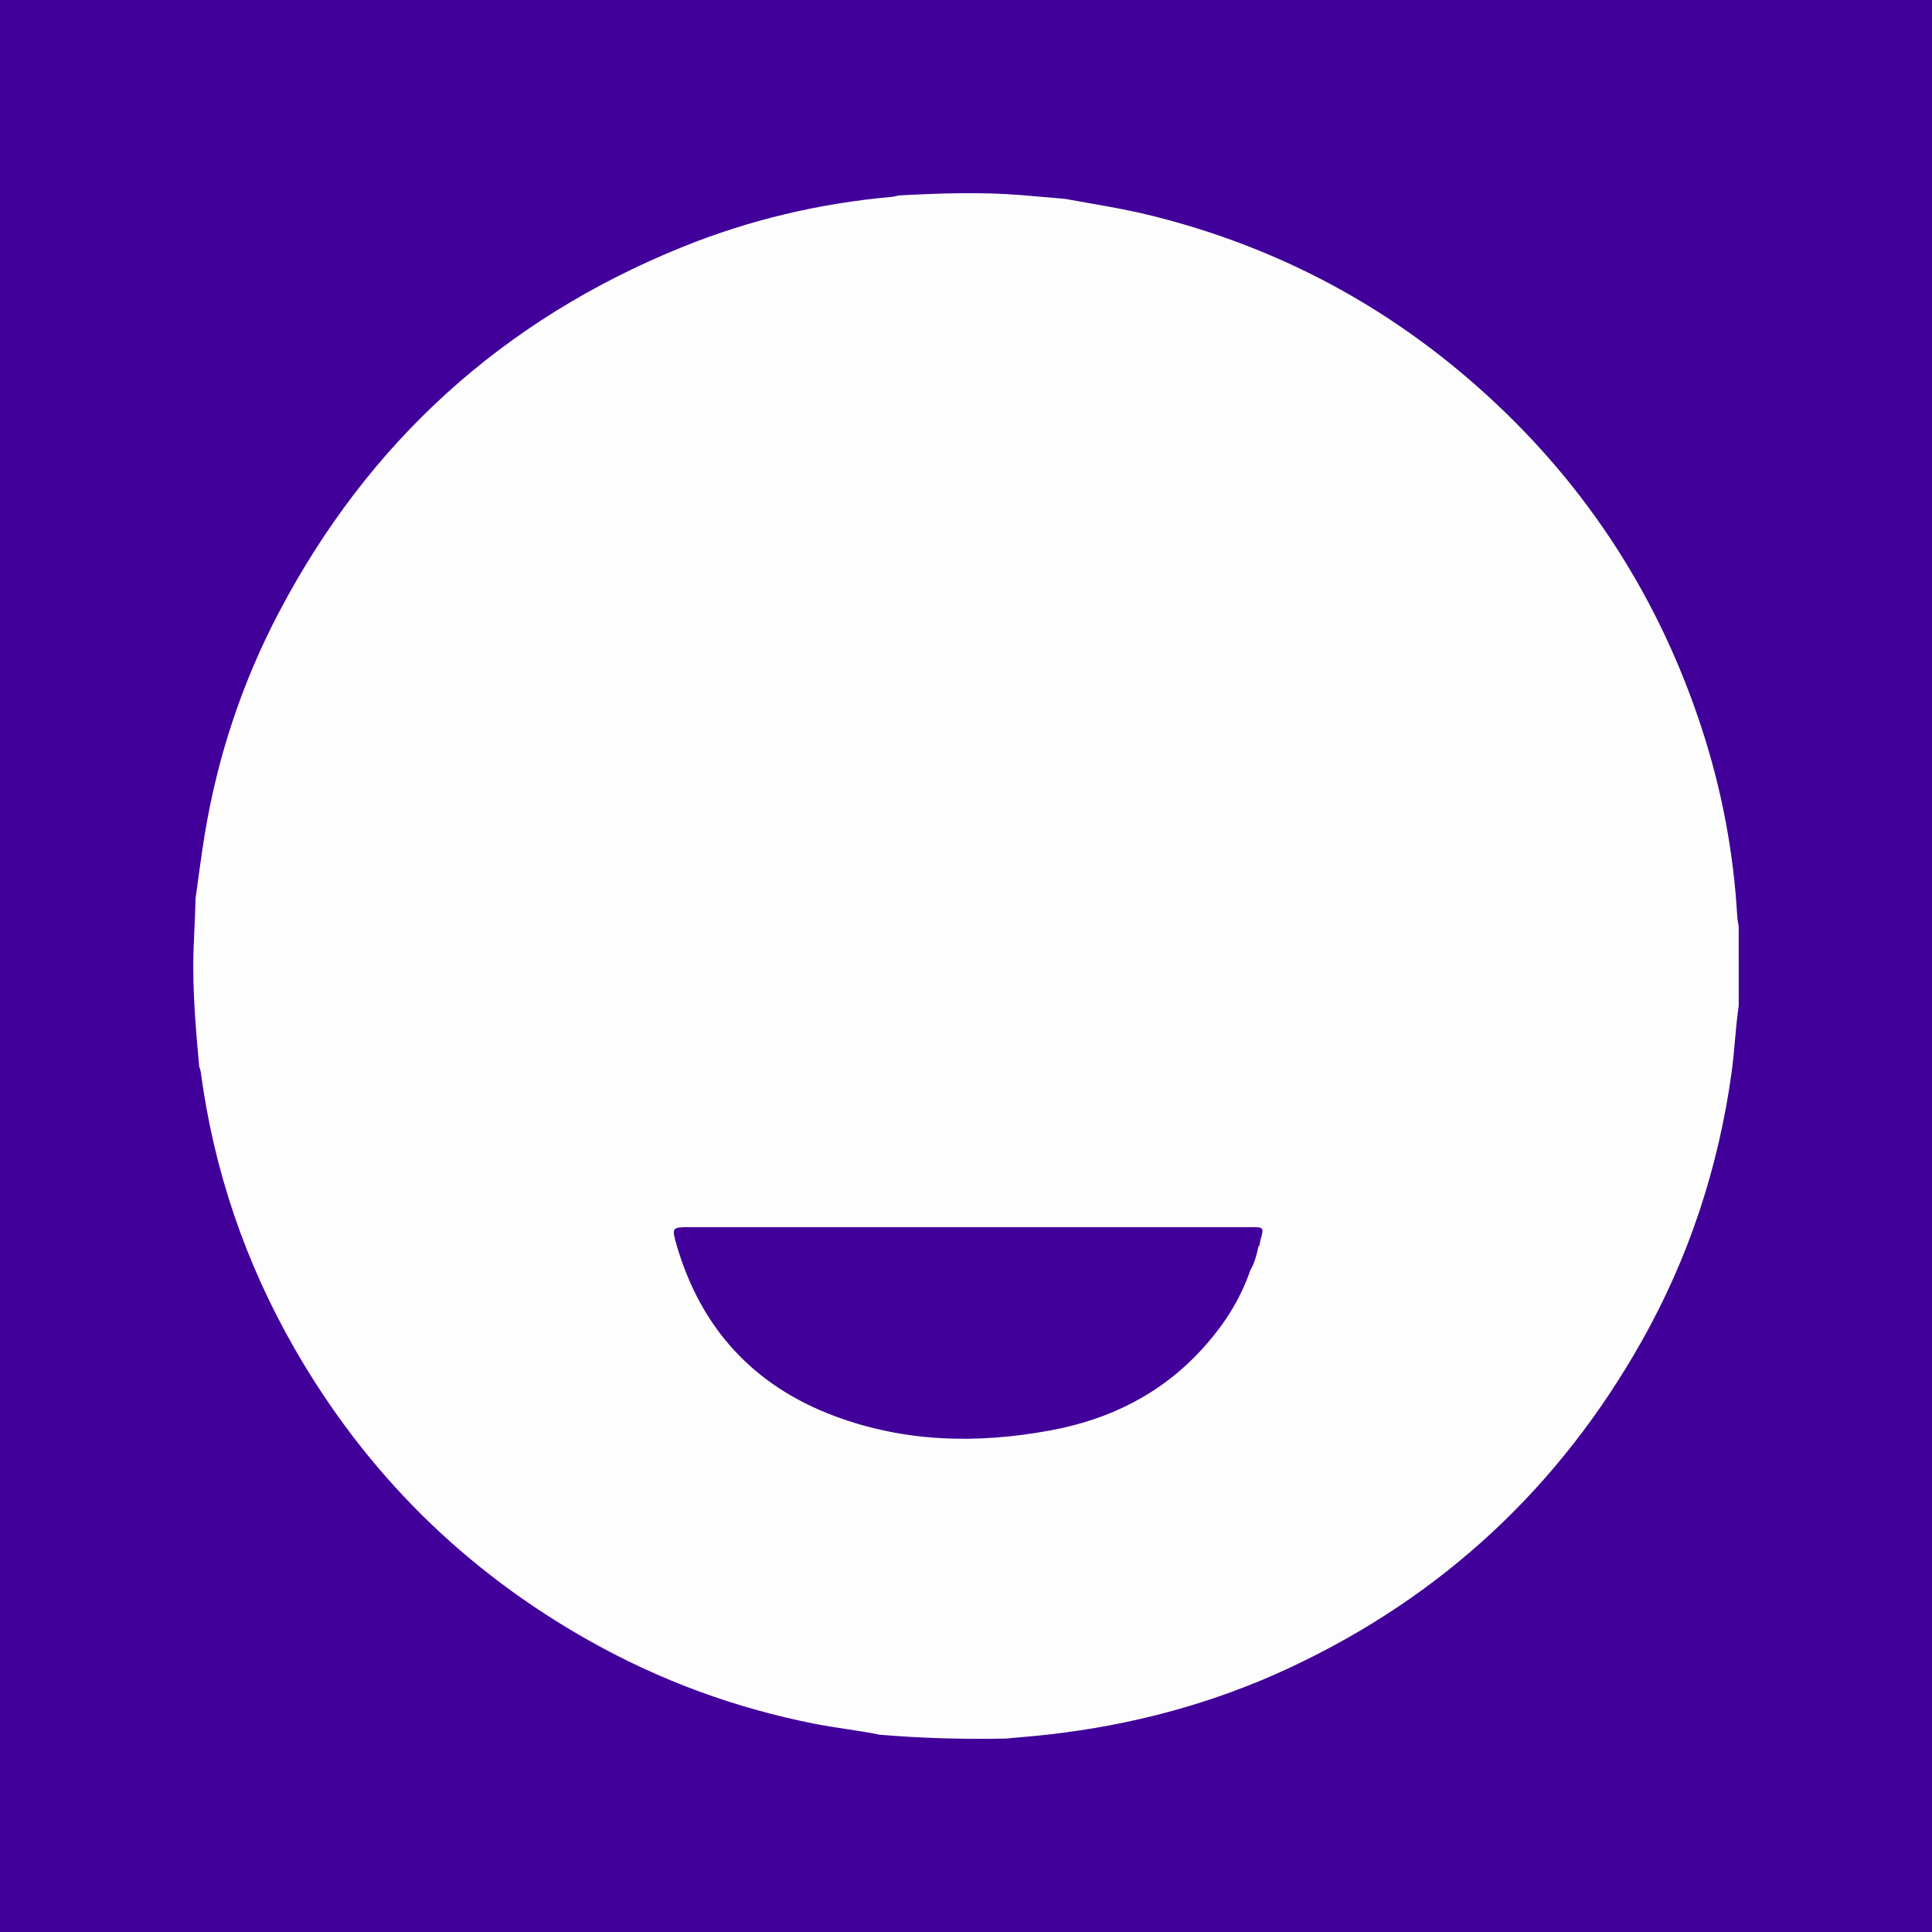 <?xml version="1.0" encoding="utf-8"?>
<!-- Generator: Adobe Illustrator 17.0.0, SVG Export Plug-In . SVG Version: 6.00 Build 0)  -->
<!DOCTYPE svg PUBLIC "-//W3C//DTD SVG 1.1//EN" "http://www.w3.org/Graphics/SVG/1.1/DTD/svg11.dtd">
<svg version="1.1" id="Layer_1" xmlns="http://www.w3.org/2000/svg" xmlns:xlink="http://www.w3.org/1999/xlink" x="0px" y="0px"
	 width="200px" height="200px" viewBox="0 0 200 200" enable-background="new 0 0 200 200" xml:space="preserve">
<rect fill="#41009A" width="200" height="200"/>
<path fill="#FDFDFD" d="M179.99,95.865c-0.052-0.326-0.133-0.65-0.151-0.977c-0.374-6.676-1.617-13.195-3.694-19.541
	c-4.375-13.373-11.741-24.851-22.124-34.353c-9.988-9.14-21.561-15.36-34.711-18.644c-3.004-0.75-6.055-1.22-9.095-1.768
	c-1.484-0.127-2.967-0.26-4.451-0.381c-4.25-0.348-8.5-0.197-12.749,0.033c0,0,0,0,0,0c-0.225,0.049-0.447,0.122-0.674,0.143
	c-7.532,0.668-14.825,2.397-21.819,5.24c-18.451,7.5-32.343,20.091-41.618,37.717c-3.818,7.255-6.382,14.959-7.712,23.058
	c-0.36,2.194-0.633,4.402-0.946,6.603c-0.044,2.397-0.246,4.787-0.239,7.188c0.01,3.422,0.303,6.82,0.613,10.221h0c0,0,0,0,0,0
	c0.056,0.19,0.138,0.377,0.164,0.571c1.353,10.178,4.606,19.726,9.705,28.618c7.407,12.916,17.633,23.034,30.628,30.318
	c7.273,4.077,15.008,6.913,23.199,8.531c2.25,0.445,4.53,0.679,6.774,1.138c4.34,0.362,8.687,0.483,13.04,0.395c0,0,0,0,0,0
	c1.486-0.139,2.975-0.253,4.458-0.422c8.681-0.986,17.016-3.212,24.945-6.921c15.783-7.382,27.921-18.695,36.453-33.86
	c4.859-8.636,7.9-17.9,9.264-27.722c0.32-2.306,0.402-4.632,0.741-6.933C179.991,101.367,179.991,98.616,179.99,95.865
	L179.99,95.865z M130.476,128.407c-0.058,0.212-0.016,0.462-0.209,0.629c0.003-0.002,0.005-0.004,0.008-0.006l0,0c0,0,0,0,0,0l0,0
	c-0.182,0.859-0.39,1.709-0.848,2.473c-1.078,3.169-2.888,5.892-5.145,8.325c-4.205,4.533-9.484,7.119-15.488,8.237
	c-7.583,1.412-15.121,1.255-22.414-1.478c-8.328-3.12-13.778-9.023-16.304-17.581c0,0,0,0,0,0c0,0,0,0,0,0
	c-0.561-1.974-0.561-1.973,1.443-1.973c19.31,0,38.62,0,57.93,0C130.851,127.032,130.854,127.03,130.476,128.407z"/>
</svg>
